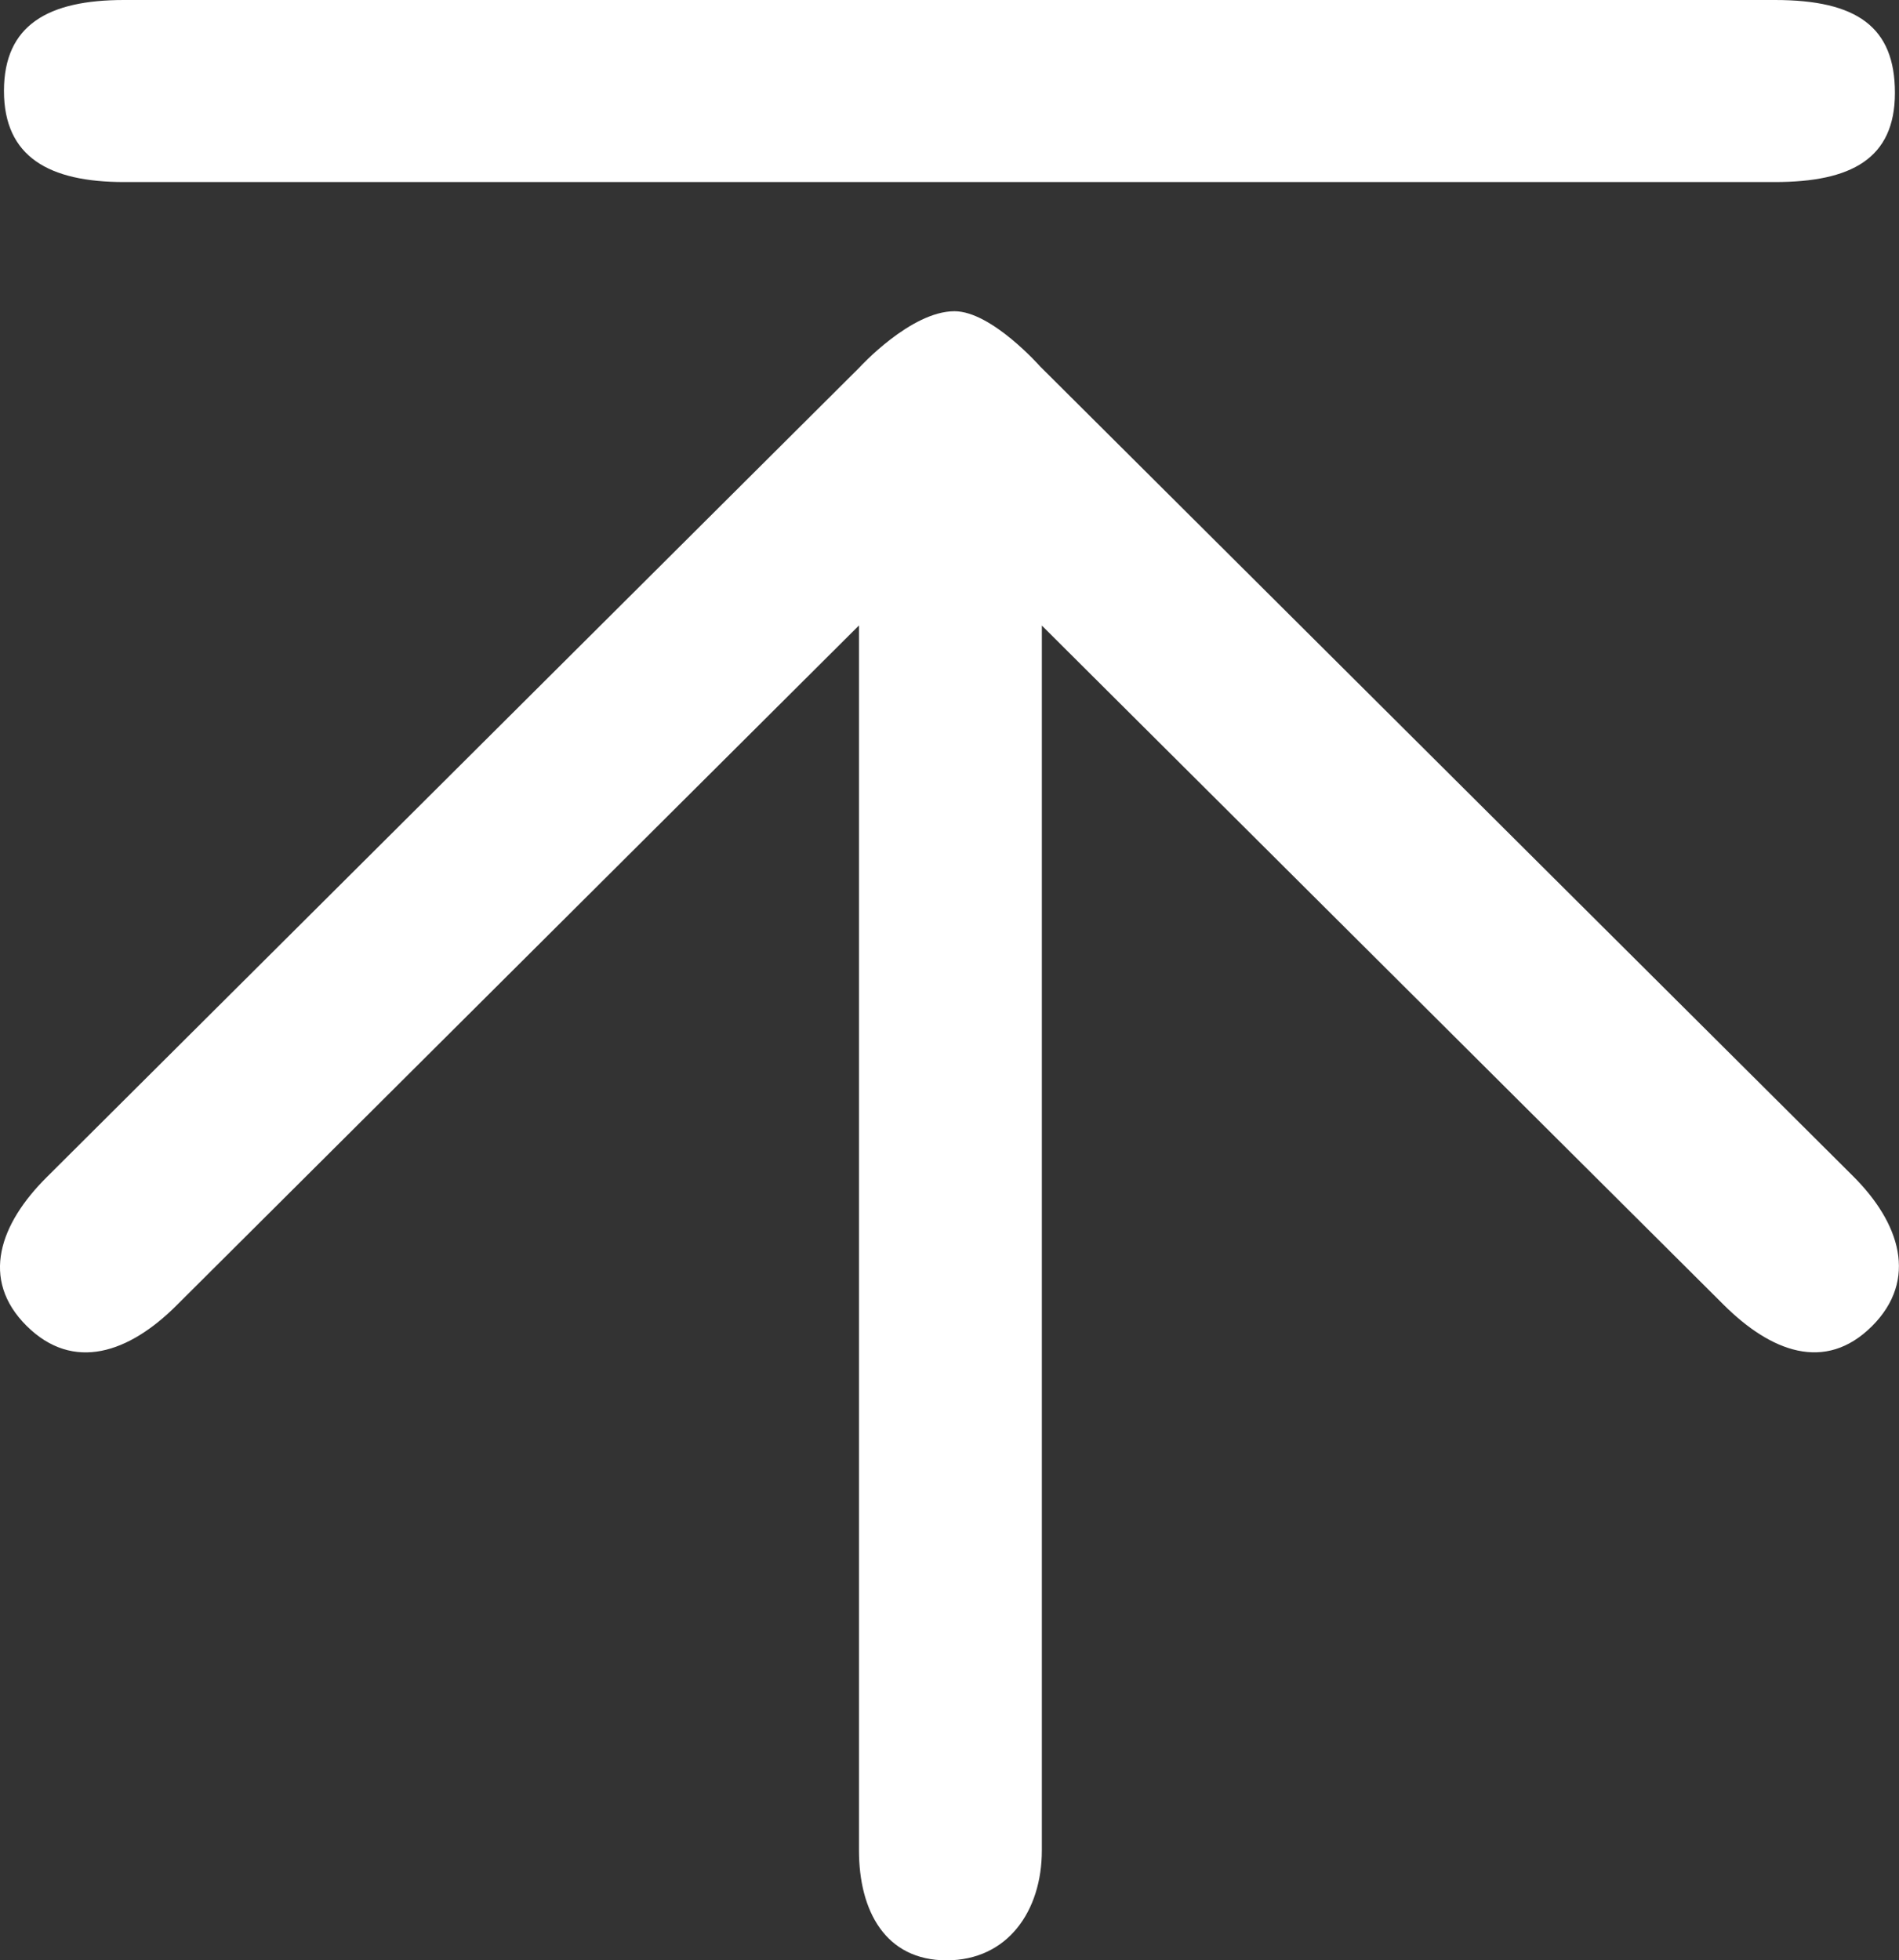 <svg viewBox="0 0 17.715 18.285" xmlns="http://www.w3.org/2000/svg" xmlns:xlink="http://www.w3.org/1999/xlink" width="17.715" height="18.285" fill="none" customFrame="#000000">
	<rect x="0" y="0" width="17.715" height="18.285" fill="#333333" stroke="none"/>
	<path id="Vector" d="M8.017 3.428L0.437 10.979C0 11.413 -0.189 11.932 0.248 12.367C0.686 12.802 1.206 12.615 1.643 12.18L8.013 5.834L8.013 17.259C8.013 17.826 8.261 18.285 8.83 18.285C9.399 18.285 9.719 17.826 9.719 17.259L9.719 5.835L16.08 12.171C16.517 12.606 17.024 12.806 17.462 12.371C17.898 11.936 17.723 11.405 17.286 10.97L9.703 3.418C9.703 3.418 9.249 2.903 8.904 2.903C8.495 2.903 8.017 3.428 8.017 3.428ZM1.155 1.698L16.557 1.698C17.267 1.698 17.677 1.482 17.677 0.866C17.677 0.251 17.322 0 16.557 0L1.156 0C0.448 0 0.037 0.234 0.037 0.848C0.037 1.464 0.459 1.698 1.156 1.698" fill="rgb(255,255,255)" fill-rule="evenodd" />
</svg>
